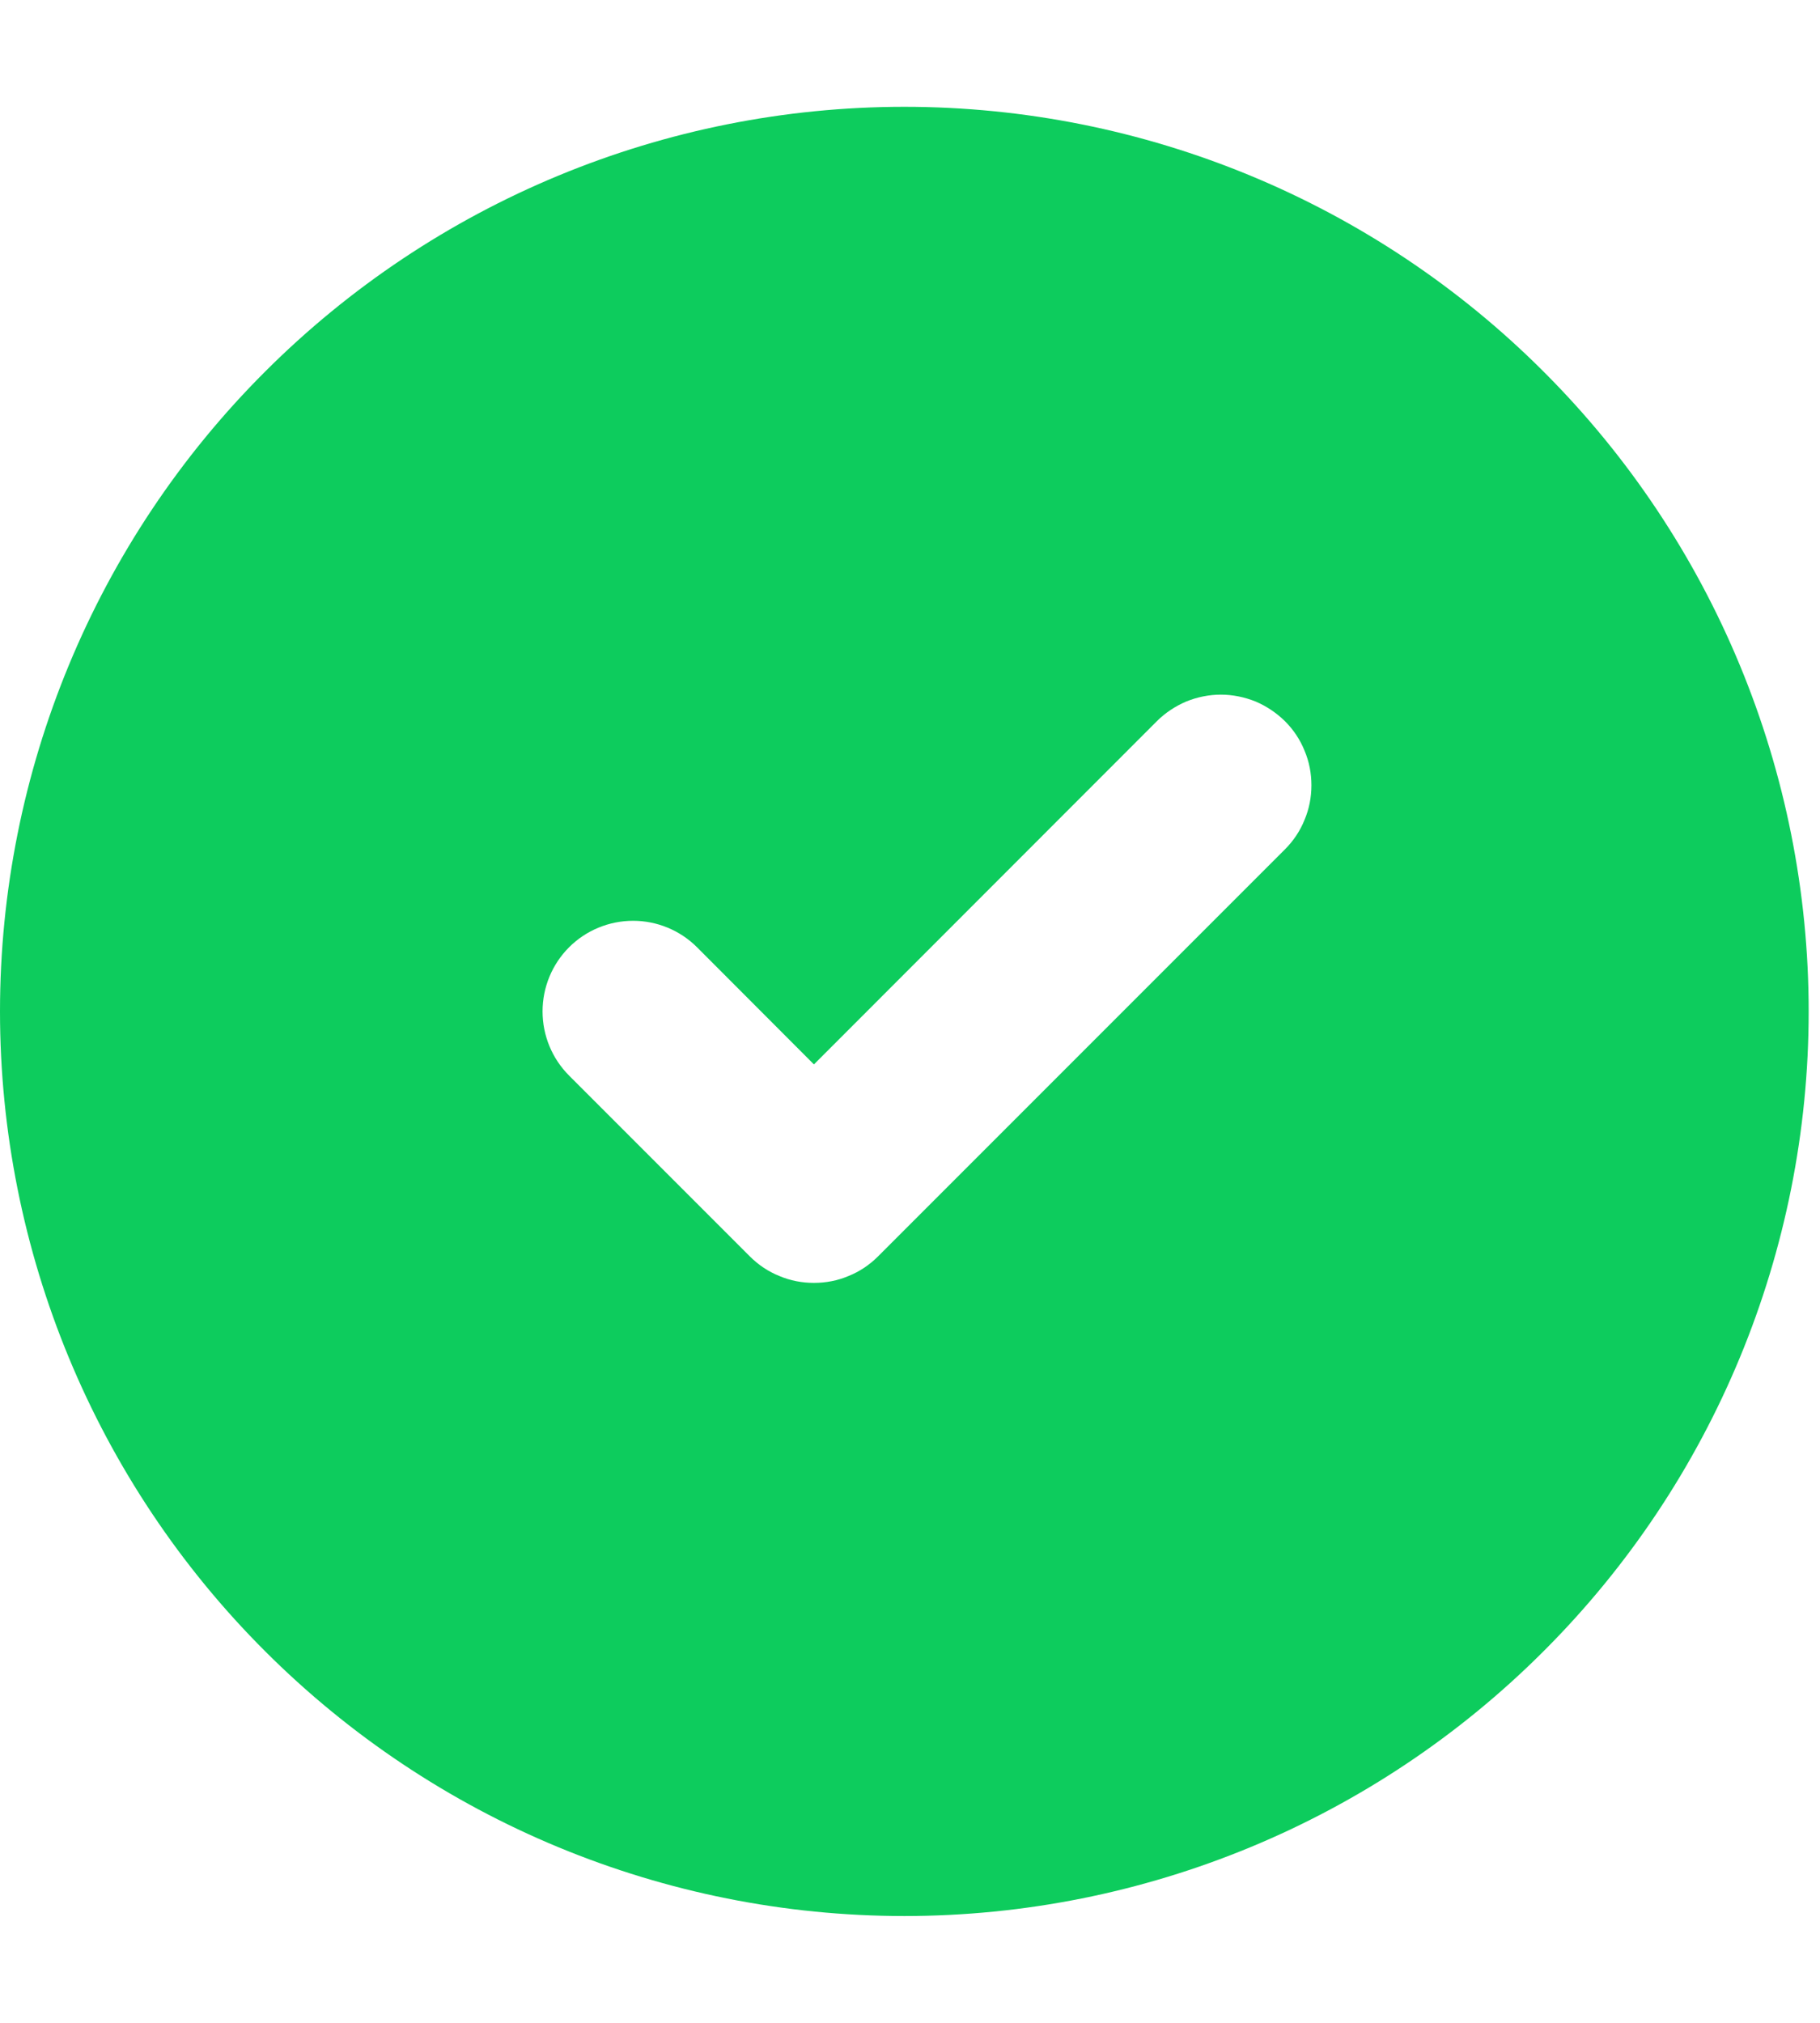 <svg width="9" height="10" viewBox="0 0 9 10" fill="none" xmlns="http://www.w3.org/2000/svg">
<g clip-path="url(#clip0_5666_4296)">
<path d="M4.472 9.472C5.658 9.472 6.796 9.001 7.634 8.162C8.473 7.324 8.944 6.186 8.944 5C8.944 3.814 8.473 2.676 7.634 1.838C6.796 0.999 5.658 0.528 4.472 0.528C3.286 0.528 2.149 0.999 1.31 1.838C0.471 2.676 0 3.814 0 5C0 6.186 0.471 7.324 1.31 8.162C2.149 9.001 3.286 9.472 4.472 9.472ZM6.354 4.199L4.342 6.211C4.3 6.253 4.251 6.286 4.196 6.308C4.142 6.331 4.084 6.342 4.025 6.342C3.966 6.342 3.908 6.331 3.854 6.308C3.799 6.286 3.75 6.253 3.708 6.211L2.814 5.317C2.73 5.233 2.683 5.119 2.683 5C2.683 4.881 2.73 4.767 2.814 4.683C2.898 4.599 3.012 4.552 3.131 4.552C3.249 4.552 3.363 4.599 3.447 4.683L4.025 5.262L5.721 3.565C5.762 3.524 5.812 3.491 5.866 3.468C5.92 3.446 5.979 3.434 6.037 3.434C6.096 3.434 6.154 3.446 6.209 3.468C6.263 3.491 6.312 3.524 6.354 3.565C6.396 3.607 6.429 3.656 6.451 3.711C6.474 3.765 6.485 3.823 6.485 3.882C6.485 3.941 6.474 3.999 6.451 4.053C6.429 4.108 6.396 4.157 6.354 4.199Z" fill="#0DCC5D"/>
</g>
<defs>
<clipPath id="clip0_5666_4296">
<rect width="8.944" height="8.944" fill="white" transform="translate(0 0.528)"/>
</clipPath>
</defs>
</svg>
